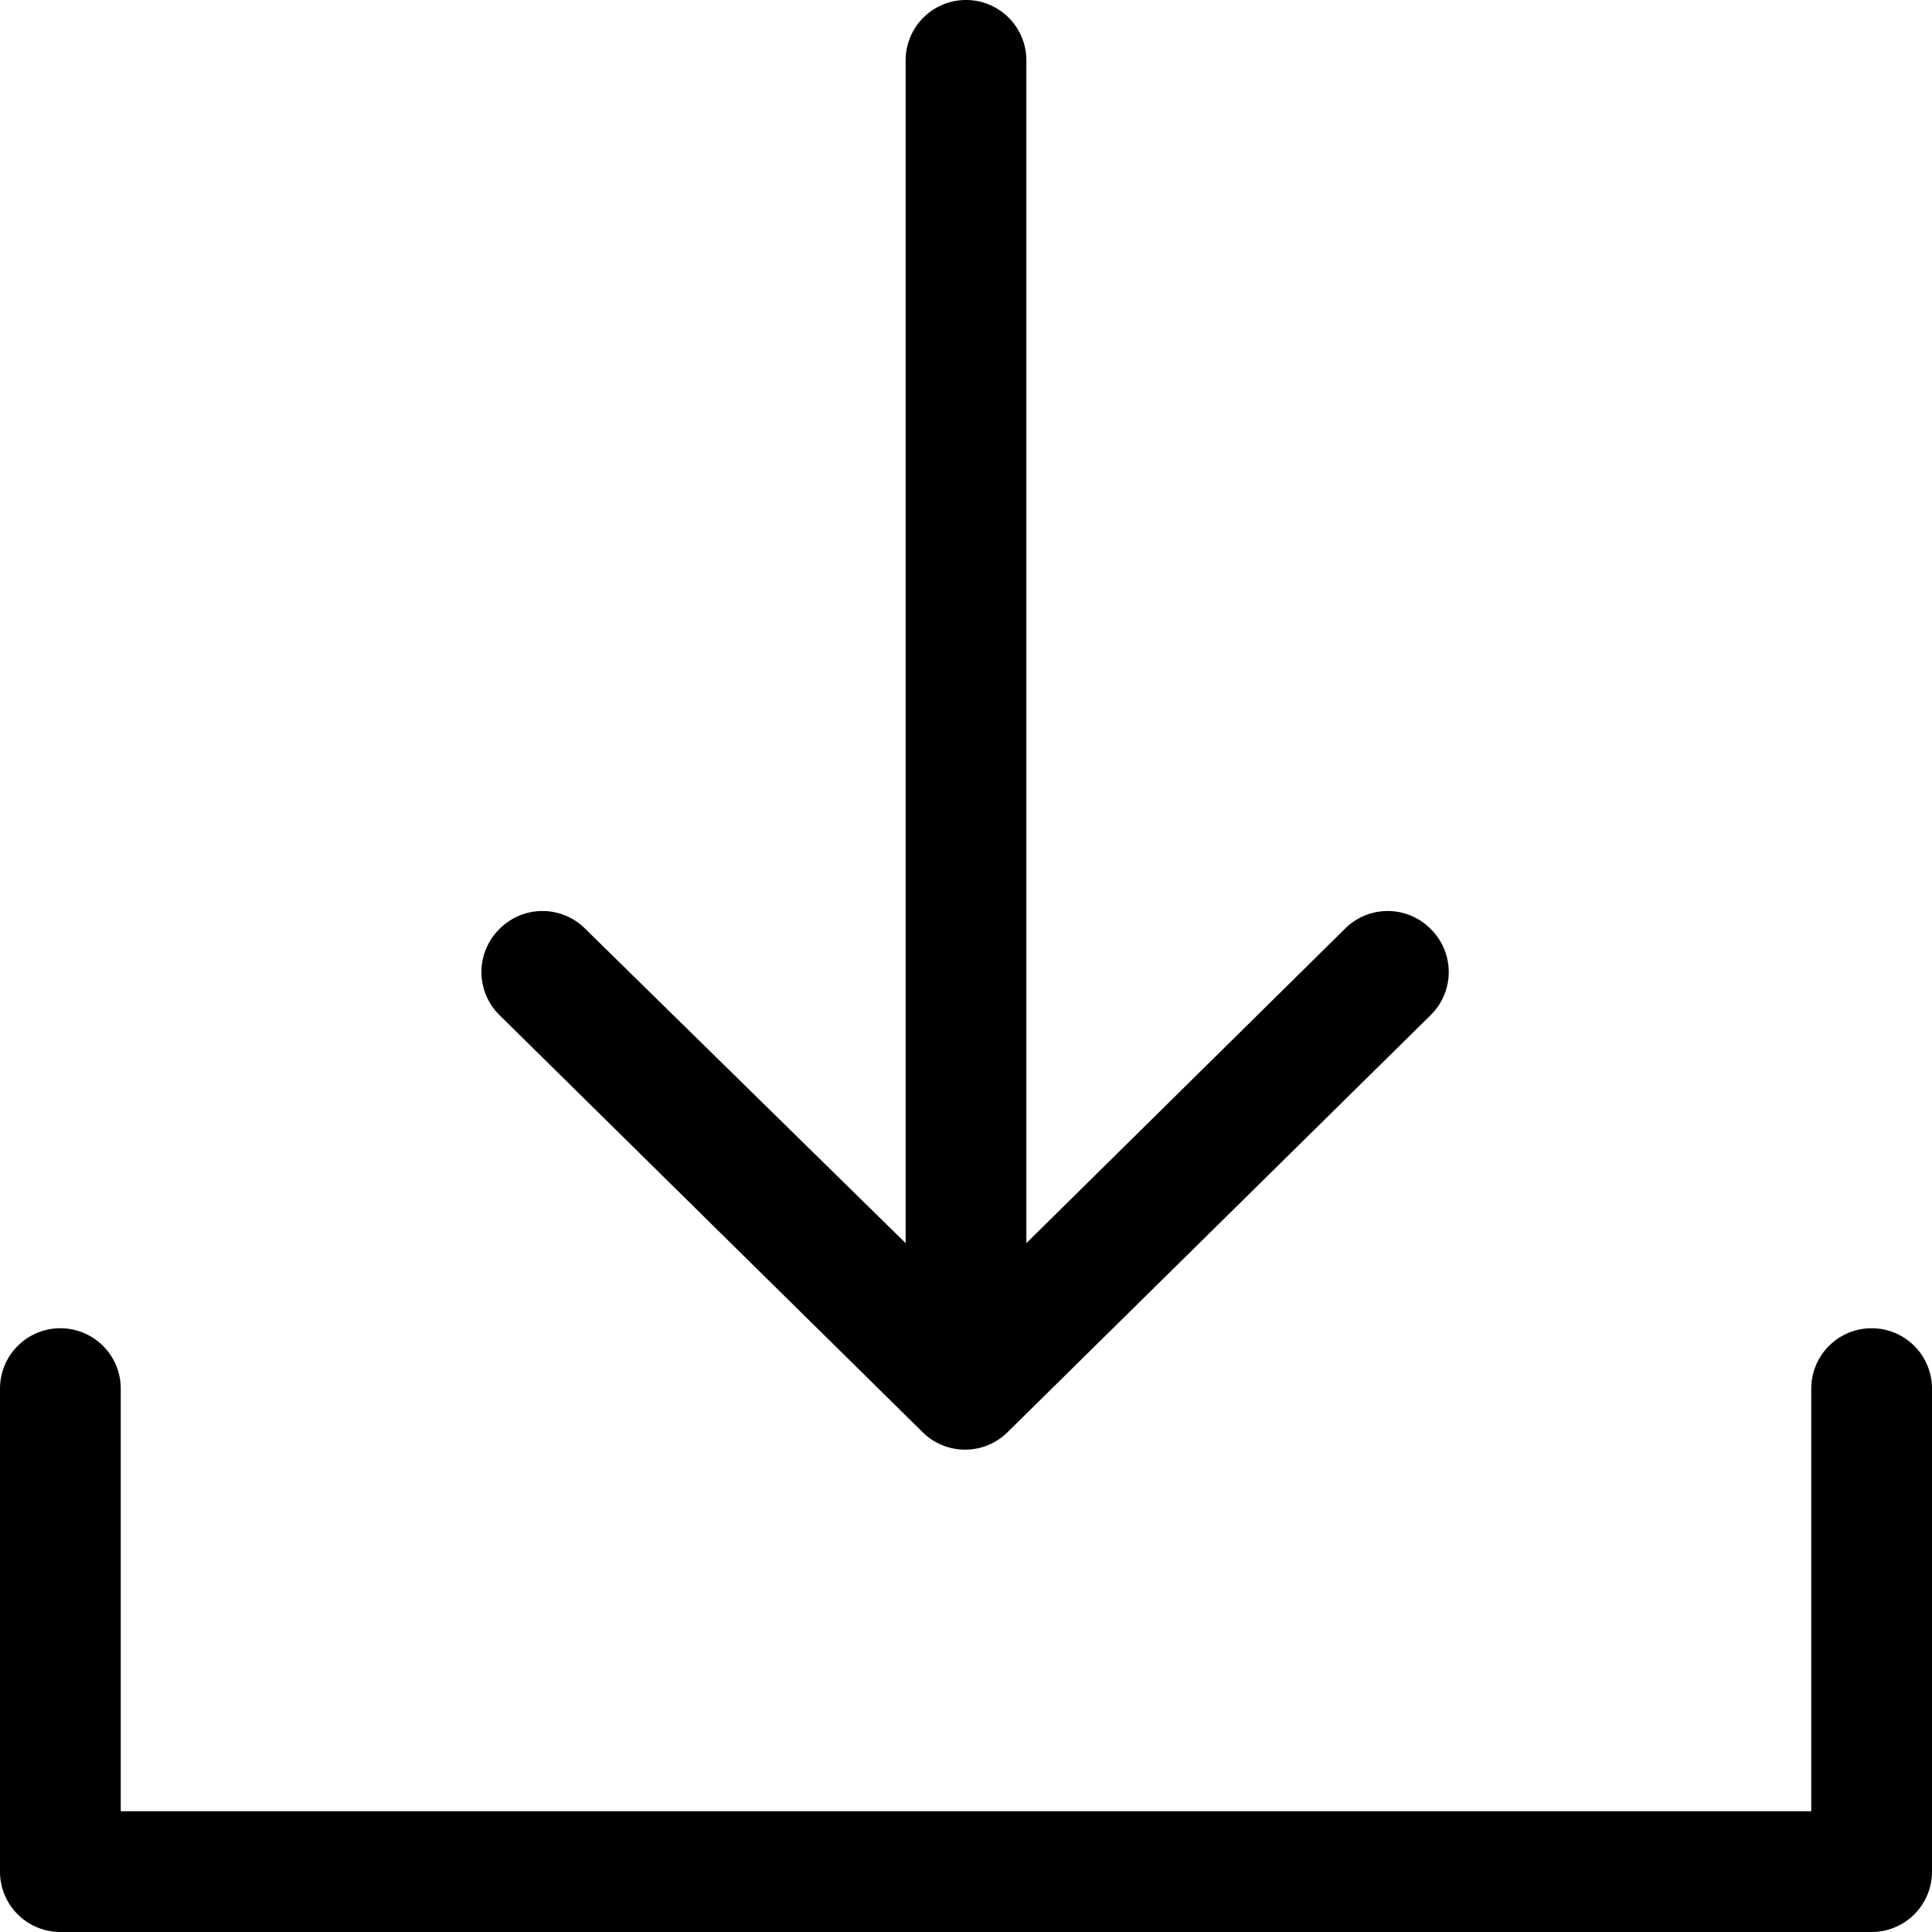 <svg xmlns="http://www.w3.org/2000/svg" width="32" height="32" viewBox="0 0 32 32"><title>download-icon</title><path d="M31,22a1,1,0,0,0-1,1v7H2V23a1,1,0,0,0-2,0v8a1,1,0,0,0,1,1H31a1,1,0,0,0,1-1V23A1,1,0,0,0,31,22Z"/><path d="M15.27,23.71a1,1,0,0,0,1.43,0l7-6.9a1,1,0,0,0,0-1.42,1,1,0,0,0-1.43,0L17,20.59V1a1,1,0,0,0-2,0V20.59L9.7,15.39a1,1,0,0,0-1.43,0,1,1,0,0,0,0,1.42Z"/></svg>